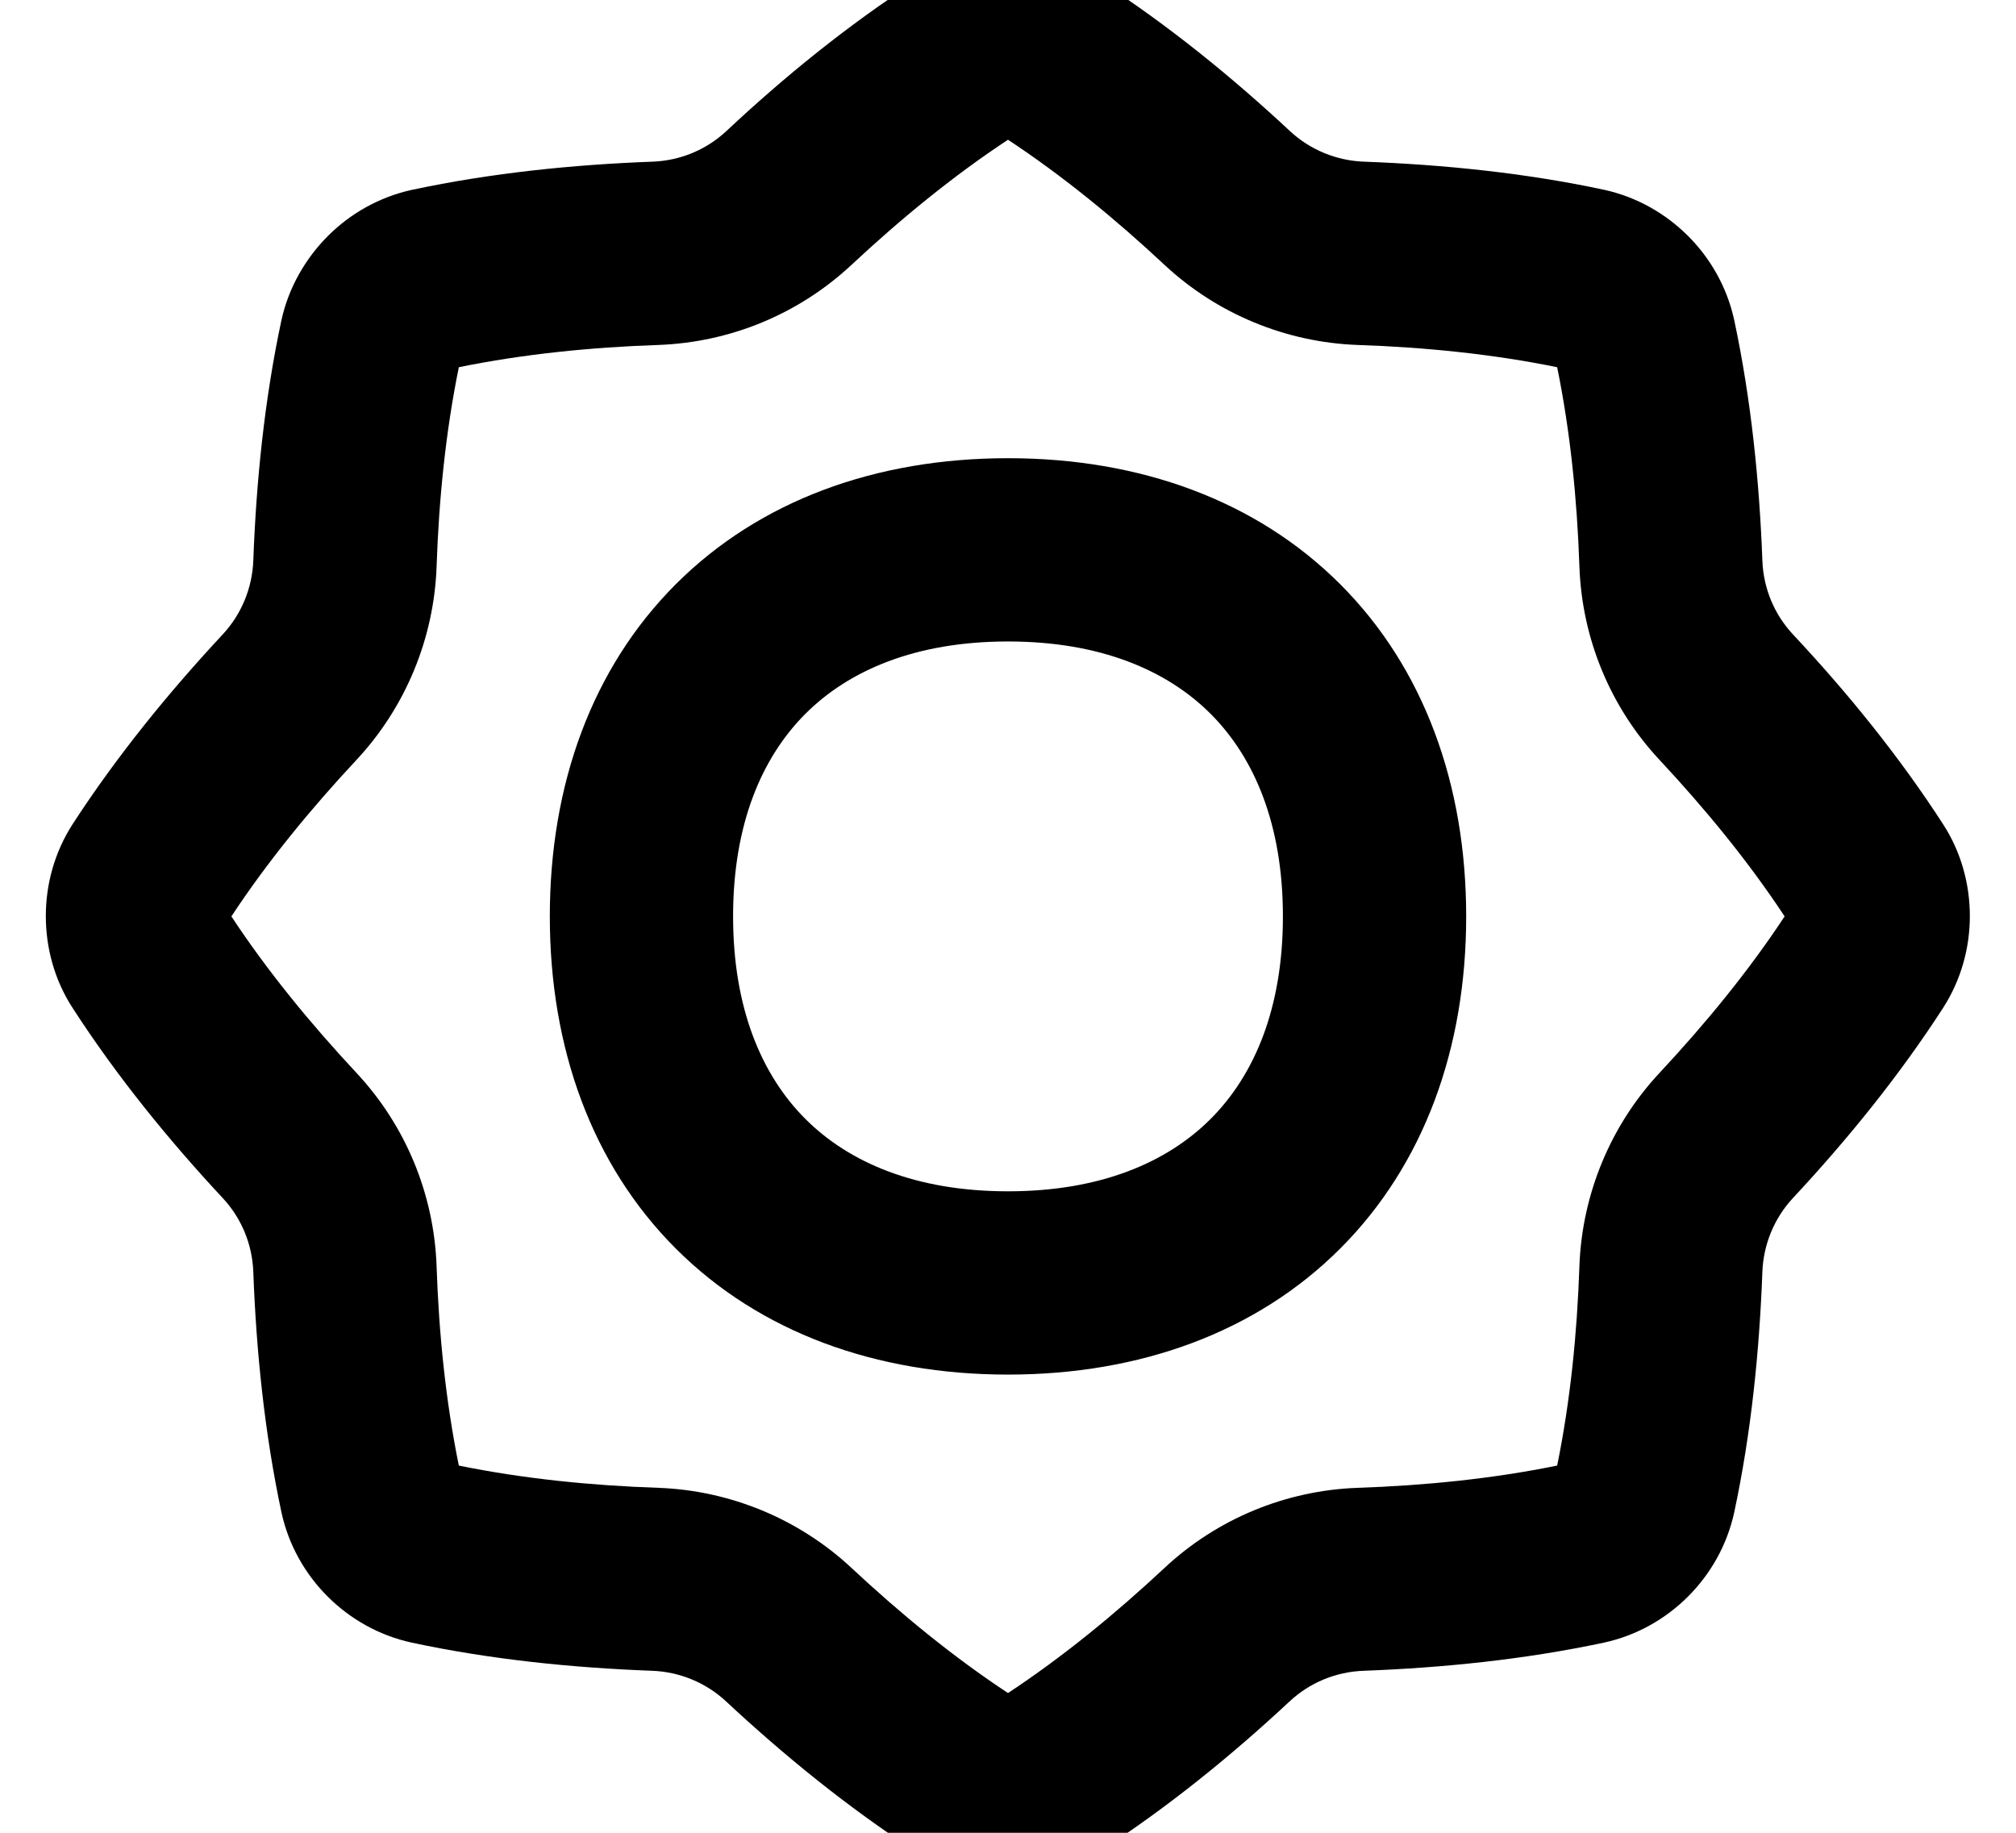 <svg xmlns="http://www.w3.org/2000/svg" viewBox="0 0 616 560"><!--! Font Awesome Pro 7.0.0 by @fontawesome - https://fontawesome.com License - https://fontawesome.com/license (Commercial License) Copyright 2025 Fonticons, Inc. --><path fill="currentColor" d="M308 140c-40.3 0-75.9 12.9-101.5 38.5S168 239.7 168 280 180.9 355.9 206.5 381.5 267.7 420 308 420 383.9 407.1 409.5 381.5 448 320.3 448 280 435.1 204.1 409.5 178.5 348.3 140 308 140zM224 280c0-28.2 8.8-48.6 22.1-61.9s33.7-22.1 61.9-22.1 48.6 8.8 61.9 22.1 22.1 33.7 22.1 61.9-8.8 48.6-22.1 61.9-33.7 22.1-61.9 22.1-48.6-8.8-61.9-22.1-22.1-33.7-22.1-61.9zM308-14c-9.6 0-19.5 2.6-28.1 8.2-20.9 13.5-40.4 29.4-57.9 45.8-6.2 5.8-14.2 9.1-22.7 9.4-24 .9-49 3.4-73.4 8.6-10.1 2.2-18.9 7.3-25.7 14.1S88.2 87.8 86 97.8c-5.2 24.3-7.7 49.3-8.6 73.4-.3 8.4-3.6 16.5-9.4 22.7-16.4 17.6-32.3 37.1-45.8 57.9-5.6 8.7-8.2 18.5-8.2 28.1s2.6 19.5 8.2 28.1c13.5 20.9 29.4 40.4 45.8 58 5.8 6.2 9.1 14.2 9.4 22.7 .9 24 3.4 49 8.6 73.4 2.2 10.1 7.3 18.9 14.1 25.7s15.6 11.9 25.7 14.1c24.3 5.2 49.3 7.7 73.4 8.6 8.4 .3 16.5 3.6 22.7 9.4 17.6 16.4 37.1 32.3 57.9 45.8 8.7 5.6 18.5 8.2 28.1 8.2s19.5-2.6 28.1-8.2c20.9-13.5 40.4-29.4 58-45.8 6.2-5.8 14.2-9.1 22.7-9.4 24-.9 49-3.4 73.4-8.6 10.1-2.2 18.9-7.3 25.7-14.1s11.9-15.6 14.1-25.7c5.2-24.3 7.7-49.3 8.6-73.4 .3-8.4 3.6-16.5 9.4-22.7 16.4-17.6 32.3-37.1 45.8-58 5.6-8.7 8.2-18.5 8.2-28.1s-2.6-19.5-8.2-28.1c-13.5-20.9-29.4-40.4-45.8-57.9-5.8-6.2-9.1-14.2-9.4-22.7-.9-24-3.4-49-8.6-73.4-2.2-10.1-7.3-18.9-14.1-25.7S500.2 60.2 490.2 58c-24.3-5.2-49.3-7.7-73.4-8.6-8.4-.3-16.5-3.6-22.7-9.4-17.6-16.4-37.1-32.3-58-45.8-8.7-5.6-18.5-8.2-28.1-8.2zM260.1 81c15.1-14.1 31.2-27.3 47.9-38.3 16.7 11 32.8 24.2 47.9 38.3 16 14.9 37 23.6 58.9 24.4 20.7 .7 41.4 2.8 61 6.8 4 19.6 6.1 40.3 6.8 61 .8 21.9 9.4 42.8 24.4 58.9 14.1 15.1 27.3 31.2 38.3 47.9-11 16.7-24.2 32.8-38.3 47.9-14.9 16-23.6 37-24.4 58.9-.7 20.7-2.8 41.4-6.8 61-19.6 4-40.3 6.1-61 6.8-21.9 .8-42.8 9.4-58.9 24.4-15.1 14.1-31.2 27.3-47.9 38.3-16.7-11-32.8-24.2-47.9-38.3-16-14.9-37-23.6-58.9-24.4-20.7-.7-41.4-2.8-61-6.8-4-19.6-6.1-40.3-6.8-61-.8-21.9-9.4-42.8-24.4-58.9-14.1-15.1-27.3-31.2-38.3-47.9 11-16.7 24.2-32.8 38.3-47.9 14.9-16 23.6-37 24.4-58.9 .7-20.7 2.8-41.4 6.8-61 19.6-4 40.3-6.1 61-6.8 21.9-.8 42.8-9.4 58.9-24.4z"/></svg>